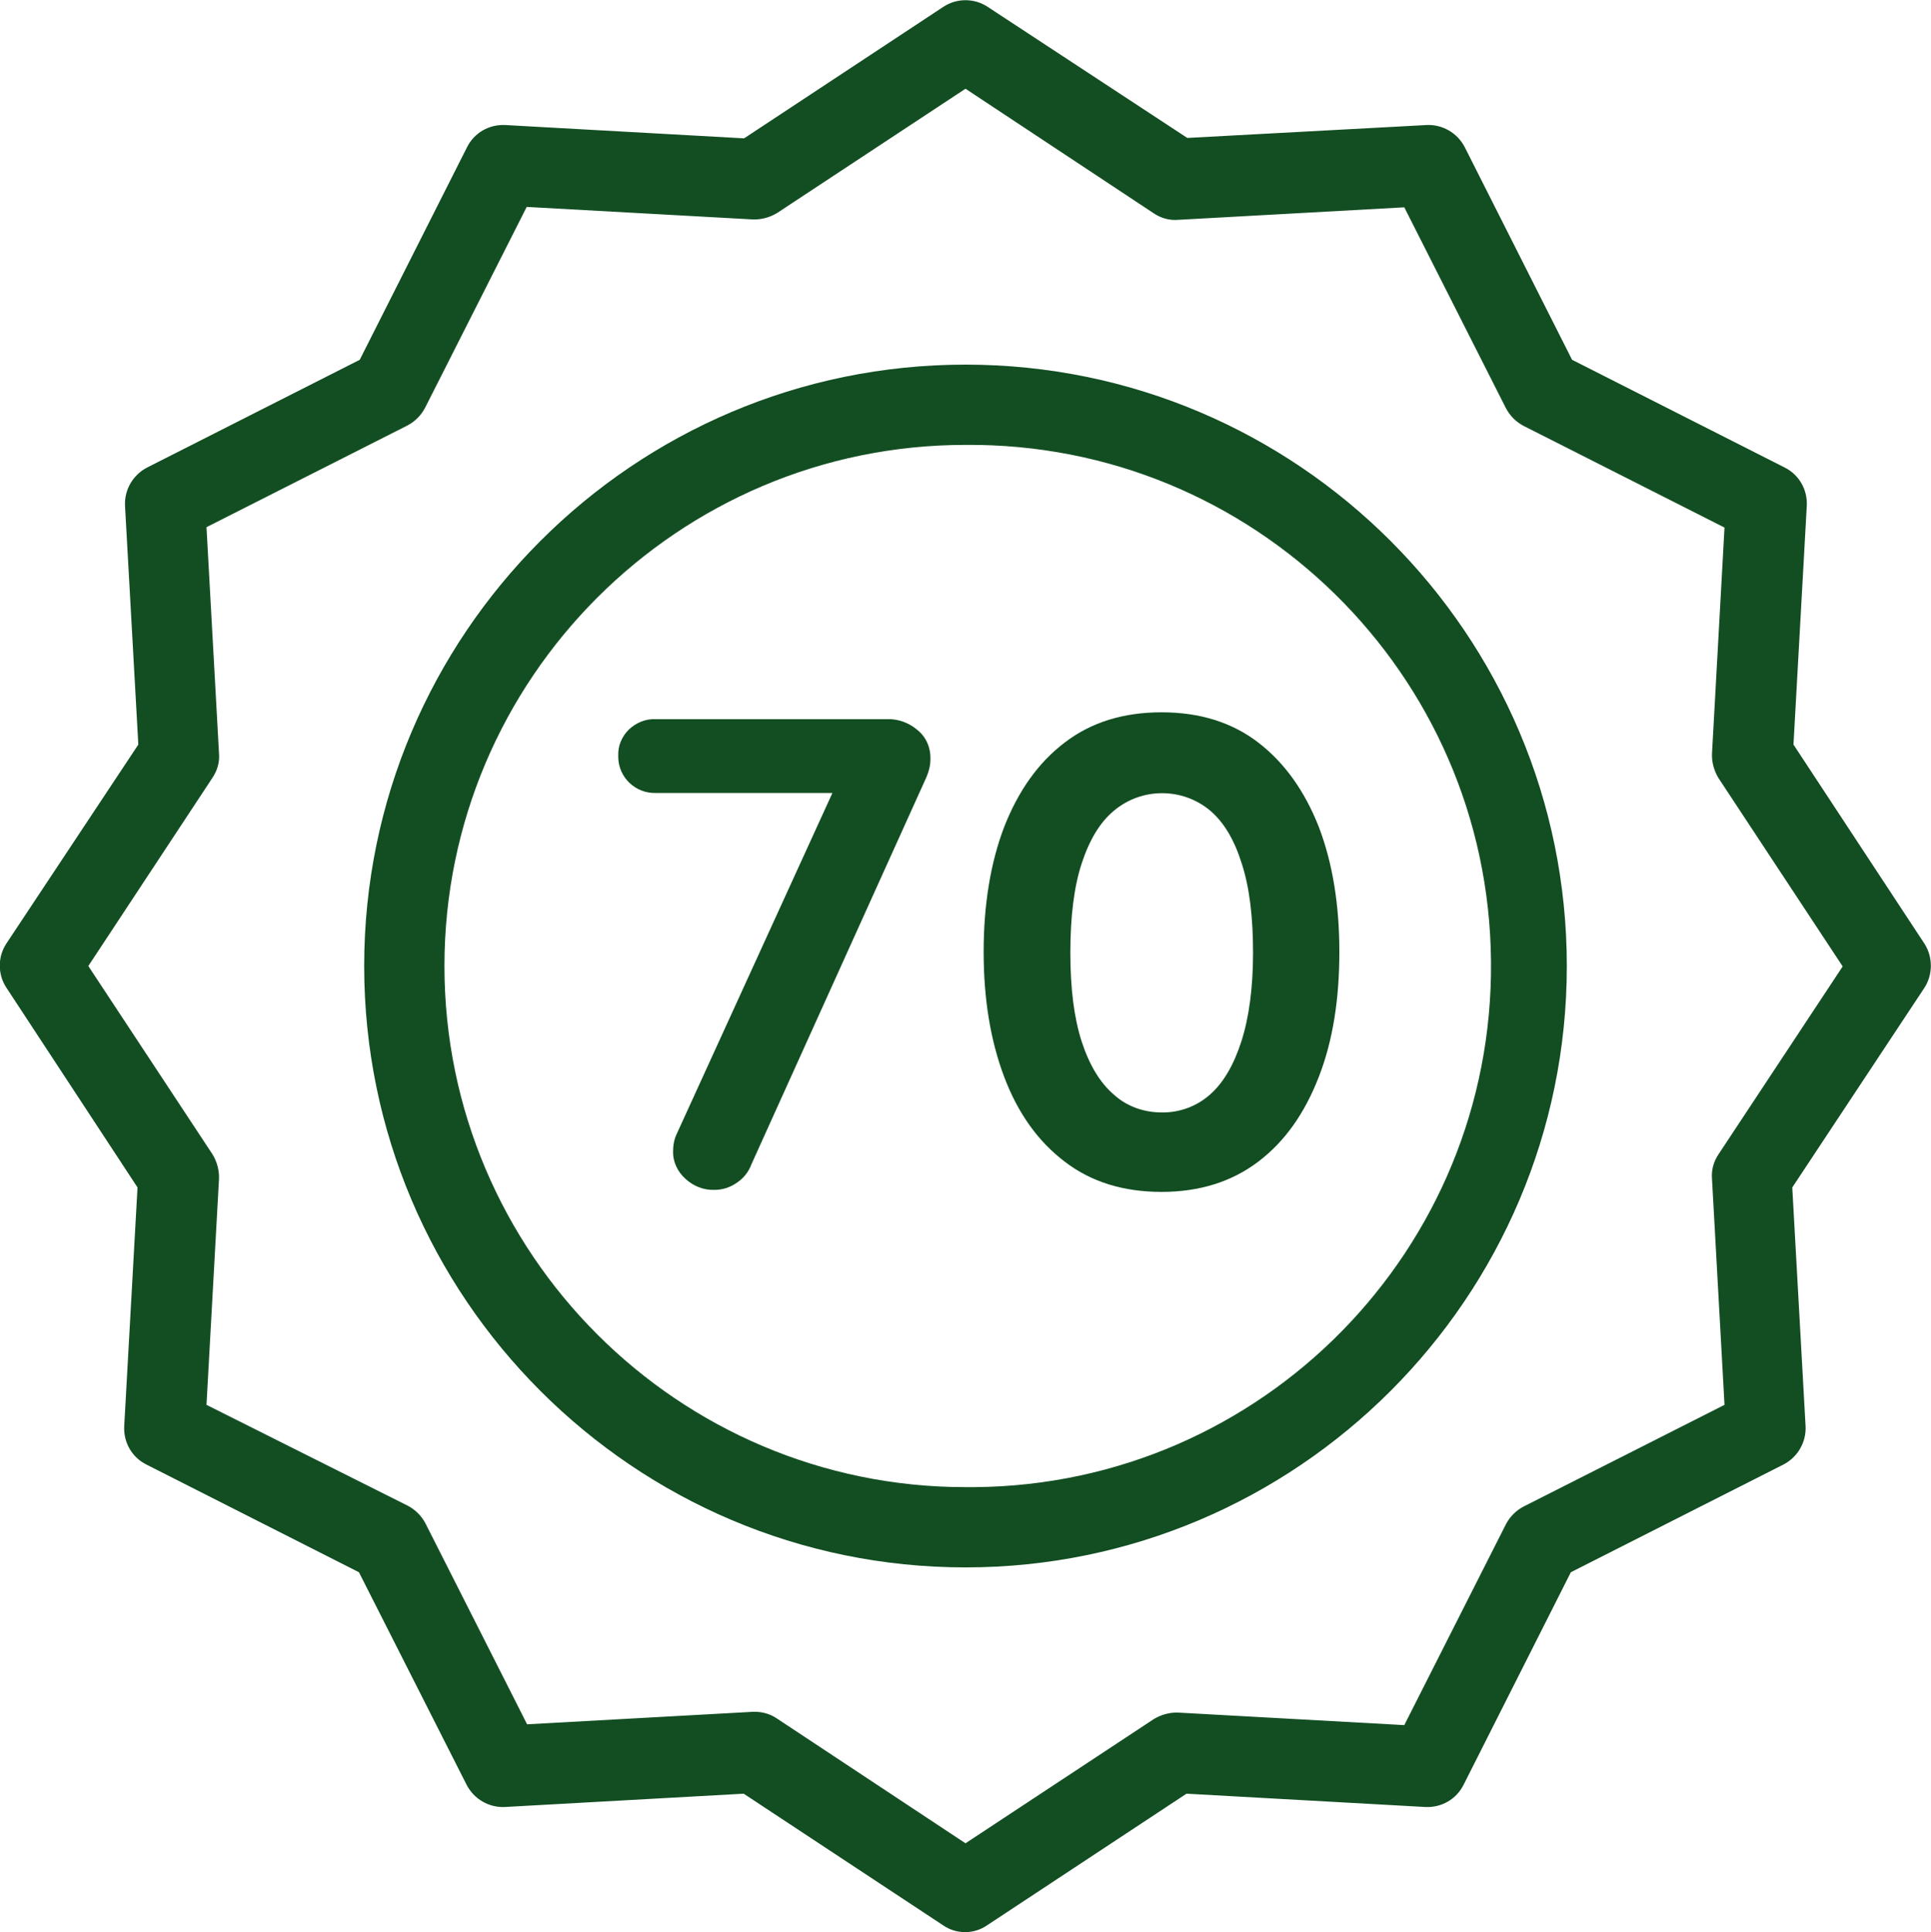 <?xml version="1.0" encoding="utf-8"?>
<!-- Generator: Adobe Illustrator 25.1.0, SVG Export Plug-In . SVG Version: 6.00 Build 0)  -->
<svg version="1.1" id="Calque_1" xmlns="http://www.w3.org/2000/svg" xmlns:xlink="http://www.w3.org/1999/xlink" x="0px" y="0px"
	 width="478.8px" height="479px" viewBox="0 0 478.8 479" style="enable-background:new 0 0 478.8 479;" xml:space="preserve">
<style type="text/css">
	.st0{fill:#124E22;}
</style>
<g>
	<path class="st0" d="M239.4,90.4c-82.3,0-149.1,66.9-149.1,149.1s66.9,149.1,149.1,149.1s149.1-66.9,149.1-149.1
		S321.7,90.4,239.4,90.4z M241.7,368.7c-0.8,0-1.5,0-2.3,0c-71.3,0-129.2-58-129.2-129.2s57.9-129.2,129.2-129.2
		c71.3-0.6,129.7,56.7,130.3,128C370.4,309.7,313,368.1,241.7,368.7z"/>
	<path class="st0" d="M477.2,234l-32.5-49.4l3.3-59.2c0.2-4-1.9-7.7-5.5-9.5l-52.7-26.7l-26.6-52.7c-1.8-3.5-5.5-5.7-9.5-5.5
		l-59.3,3.2L244.9,1.7c-3.3-2.2-7.7-2.2-11,0l-49.4,32.6L125.3,31c-4-0.2-7.7,1.9-9.5,5.5L89.2,89.2l-52.7,26.7
		c-3.5,1.8-5.7,5.5-5.5,9.5l3.3,59.2L1.6,233.9c-2.2,3.3-2.2,7.7,0,11l32.5,49.5l-3.3,59.2c-0.2,4,1.9,7.7,5.5,9.5L89,389.8
		l26.7,52.7c1.8,3.5,5.5,5.7,9.5,5.5l59.2-3.3l49.4,32.6c3.3,2.3,7.7,2.3,11,0l49.4-32.6l59.2,3.3c4,0.2,7.7-1.9,9.5-5.5l26.6-52.7
		l52.7-26.7c3.5-1.8,5.7-5.5,5.5-9.5l-3.3-59.2l32.7-49.4C479.3,241.7,479.3,237.3,477.2,234z M426.1,286.2
		c-1.2,1.8-1.8,3.9-1.6,6.1l3.1,56l-49.8,25.2c-1.9,1-3.4,2.5-4.4,4.4l-25.2,49.8l-56-3.1c-2.1-0.1-4.3,0.5-6.1,1.6L239.4,457
		l-46.7-30.9c-1.6-1.1-3.5-1.7-5.5-1.7h-0.5l-56,3.1l-25.2-49.8c-1-1.9-2.5-3.4-4.4-4.4l-49.9-25l3.1-56c0.1-2.1-0.5-4.3-1.6-6.1
		l-30.8-46.7l30.8-46.7c1.2-1.8,1.8-3.9,1.6-6.1l-3.1-56l49.8-25.2c1.9-1,3.4-2.5,4.4-4.4l25.2-49.8l56,3.1c2.1,0.1,4.3-0.5,6.1-1.6
		L239.4,22l46.7,30.9c1.8,1.2,3.9,1.8,6.1,1.6l56-3.1l25.2,49.8c1,1.9,2.5,3.4,4.4,4.4l49.8,25.2l-3.1,56c-0.1,2.1,0.5,4.3,1.6,6.1
		l30.8,46.7L426.1,286.2z"/>
	<path class="st0" d="M227.5,181c-2.1-1.8-4.8-2.8-7.5-2.7h-57.5c-2.5-0.1-4.8,0.9-6.6,2.6c-1.7,1.7-2.7,4-2.6,6.4
		c0,0.2,0,0.3,0,0.5c0.1,5,4.3,8.9,9.2,8.8h43.9l-38.5,84.3c-0.7,1.4-1,2.9-1,4.5c-0.1,2.6,1.1,5.1,3.1,6.9s4.5,2.8,7.2,2.7
		c1.9,0,3.8-0.6,5.4-1.7c1.7-1.1,3-2.7,3.7-4.6l43.4-96c0.6-1.4,1-2.9,1-4.4C230.8,185.3,229.6,182.7,227.5,181z"/>
	<path class="st0" d="M312,184.1c-6.5-5-14.5-7.5-24-7.5s-17.5,2.5-24,7.5c-6.6,5-11.5,12-15,20.9c-3.4,8.9-5.1,19.3-5.1,31
		s1.7,22,5.1,31c3.4,9,8.4,16,15,21c6.5,5,14.5,7.5,24,7.5c9.4,0,17.4-2.5,24-7.5s11.5-12,15-21s5.1-19.3,5.1-31
		c0-11.8-1.7-22.1-5.1-31C323.5,196.1,318.5,189.1,312,184.1z M307.8,258.2c-1.9,5.9-4.5,10.3-7.8,13.2c-3.3,2.9-7.6,4.5-12,4.4
		c-4.4,0-8.6-1.5-11.8-4.4c-3.5-3-6.1-7.4-8-13.2c-1.9-5.9-2.8-13.2-2.8-22c0-8.9,0.9-16.3,2.8-22.1s4.5-10.2,8-13.1
		c6.9-5.8,17-5.8,23.9,0c3.4,2.9,6,7.3,7.8,13.1c1.9,5.8,2.8,13.2,2.8,22.1C310.7,244.9,309.7,252.3,307.8,258.2z"/>
</g>
</svg>
